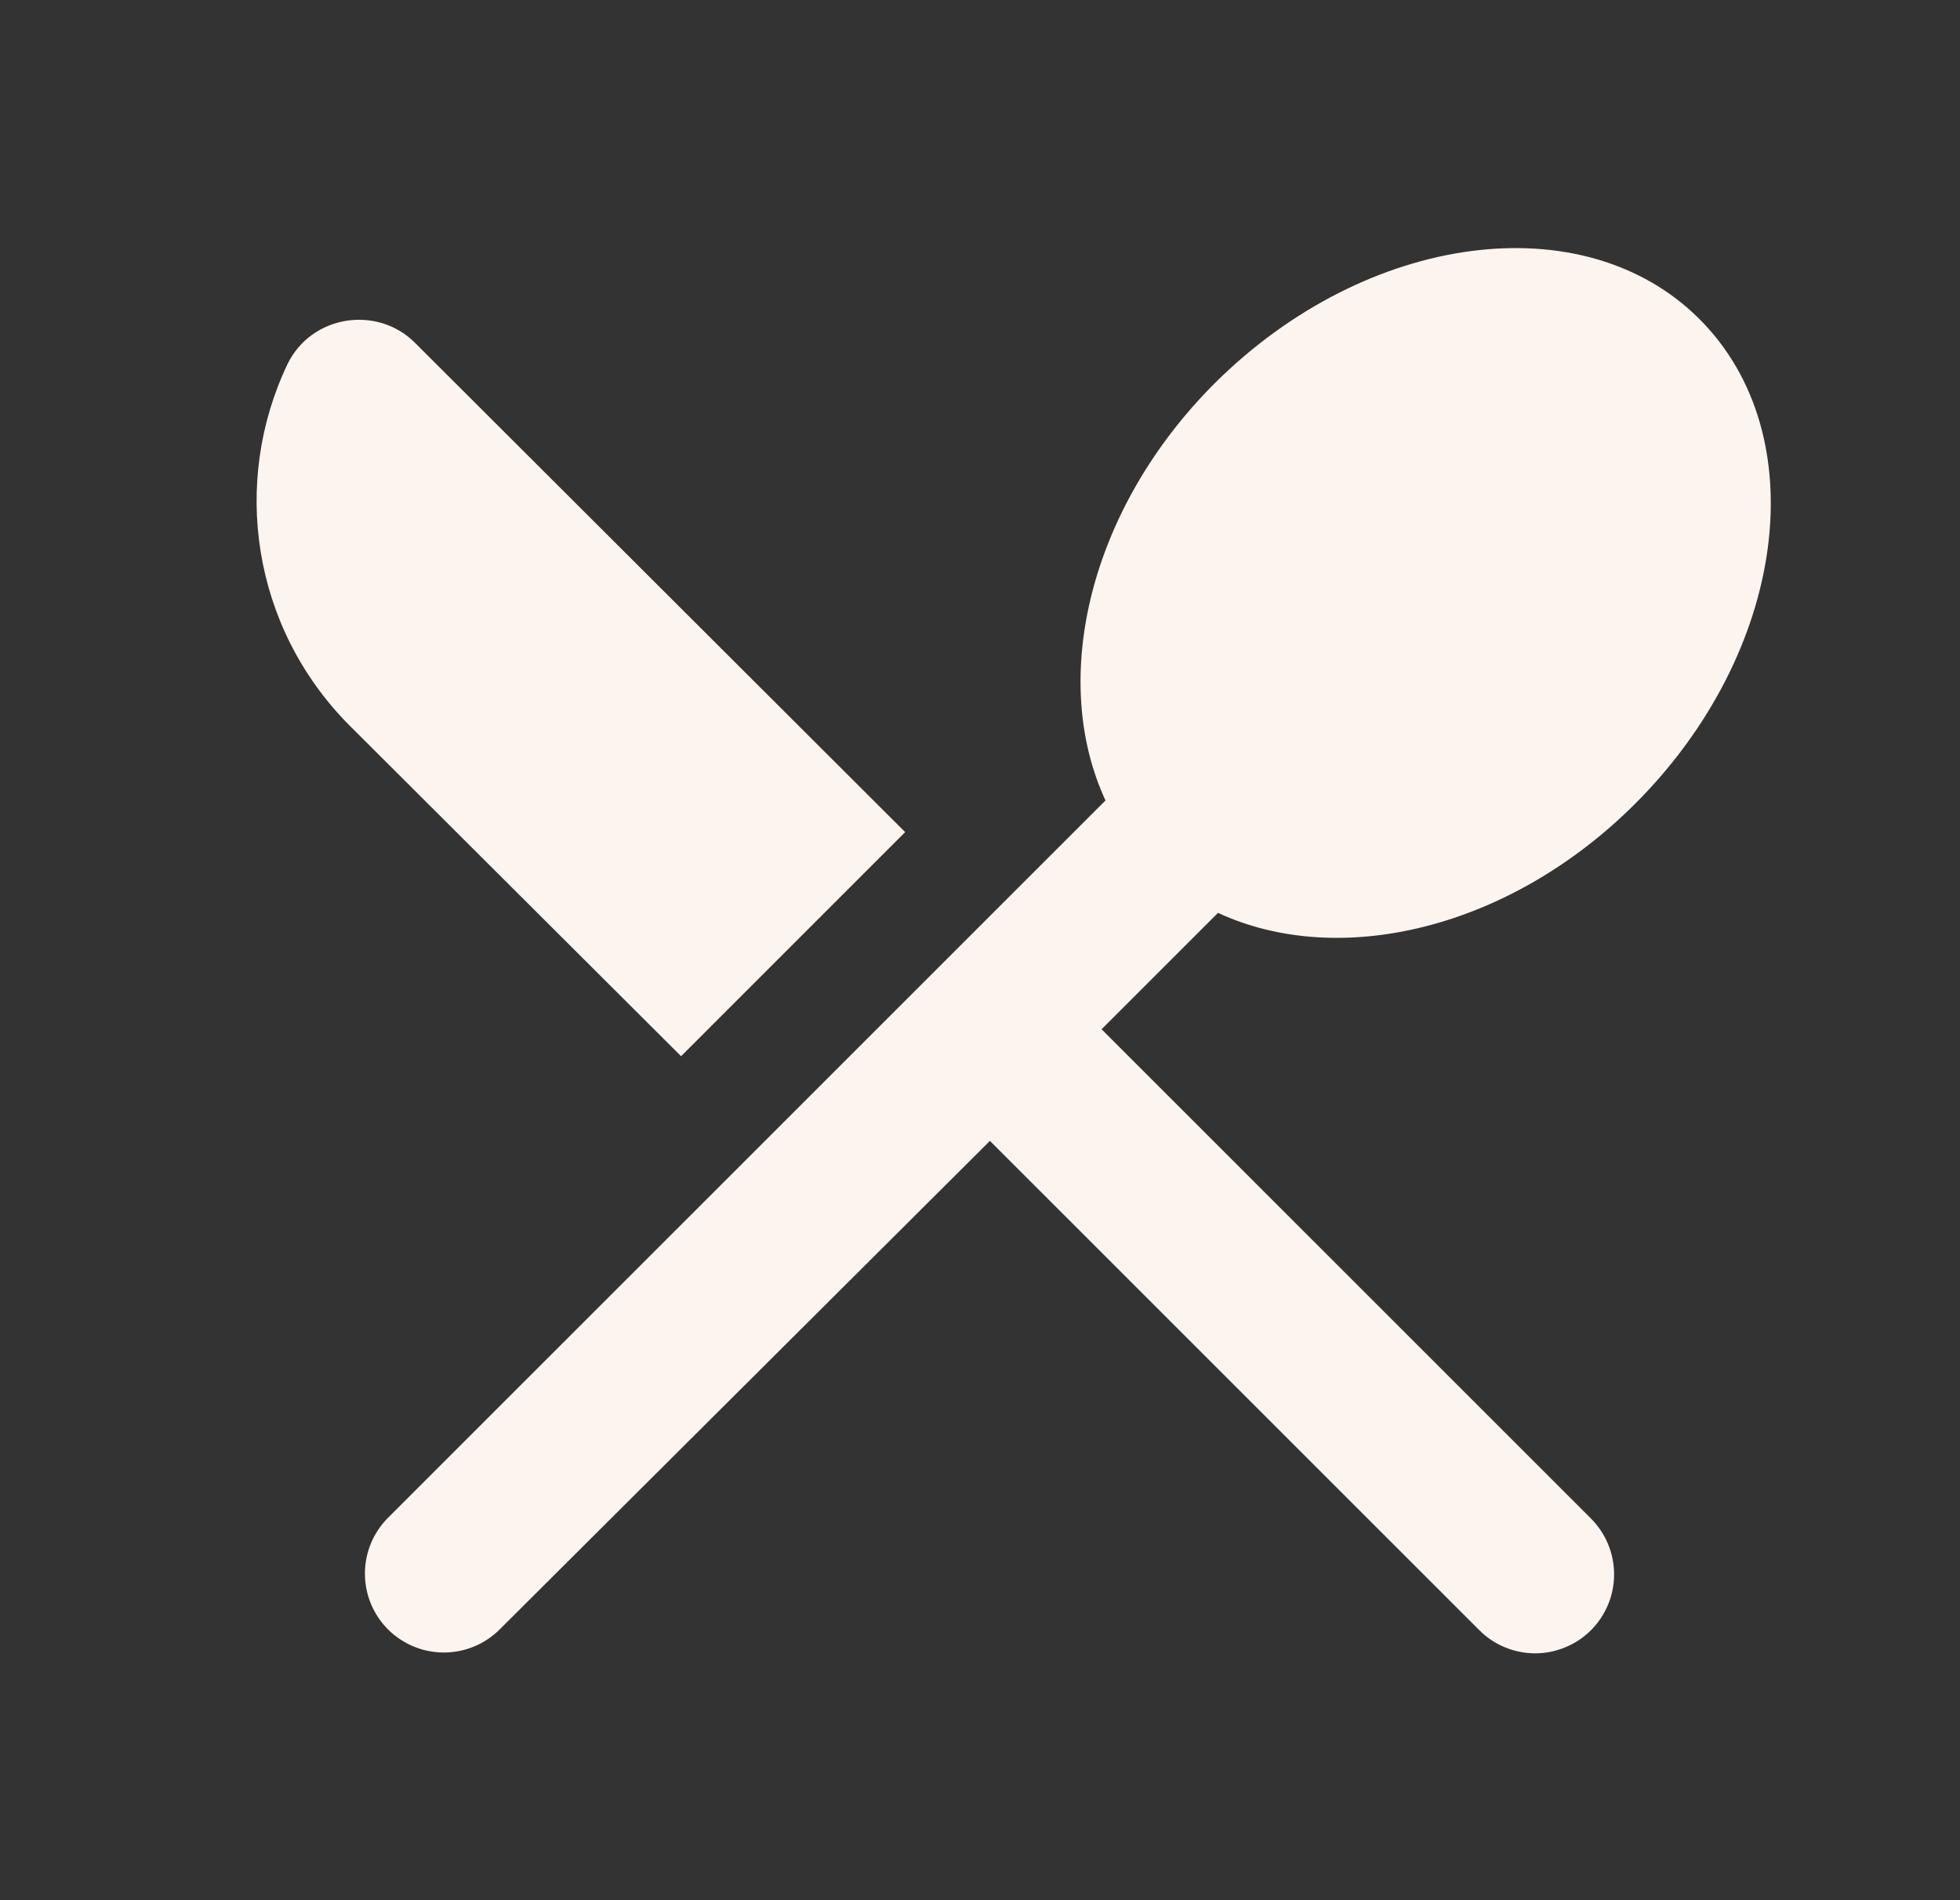 <?xml version="1.0" encoding="UTF-8"?>
<svg xmlns="http://www.w3.org/2000/svg" width="33" height="32" viewBox="0 0 33 32" fill="none">
  <rect x="0" y="0" width="33" height="32" fill="#333333" stroke="none"/>
  <path d="M11.467 17.787L15.24 14.013L6.987 5.773C6.347 5.133 5.24 5.307 4.84 6.133C3.893 8.12 4.24 10.56 5.88 12.213L11.467 17.787ZM20.507 15.373C22.547 16.32 25.413 15.653 27.533 13.533C30.08 10.987 30.573 7.333 28.613 5.373C26.667 3.427 23.013 3.907 20.453 6.453C18.333 8.573 17.667 11.44 18.613 13.48L6.533 25.56C6.284 25.809 6.144 26.147 6.144 26.5C6.144 26.853 6.284 27.191 6.533 27.44C6.783 27.689 7.121 27.829 7.473 27.829C7.826 27.829 8.164 27.689 8.413 27.44L16.667 19.213L24.907 27.453C25.03 27.577 25.177 27.675 25.338 27.741C25.499 27.808 25.672 27.843 25.847 27.843C26.021 27.843 26.194 27.808 26.355 27.741C26.517 27.675 26.663 27.577 26.787 27.453C26.91 27.33 27.008 27.183 27.075 27.022C27.142 26.861 27.176 26.688 27.176 26.513C27.176 26.339 27.142 26.166 27.075 26.005C27.008 25.843 26.91 25.697 26.787 25.573L18.547 17.333L20.507 15.373Z" fill="#FCF4EE"></path>
</svg>
